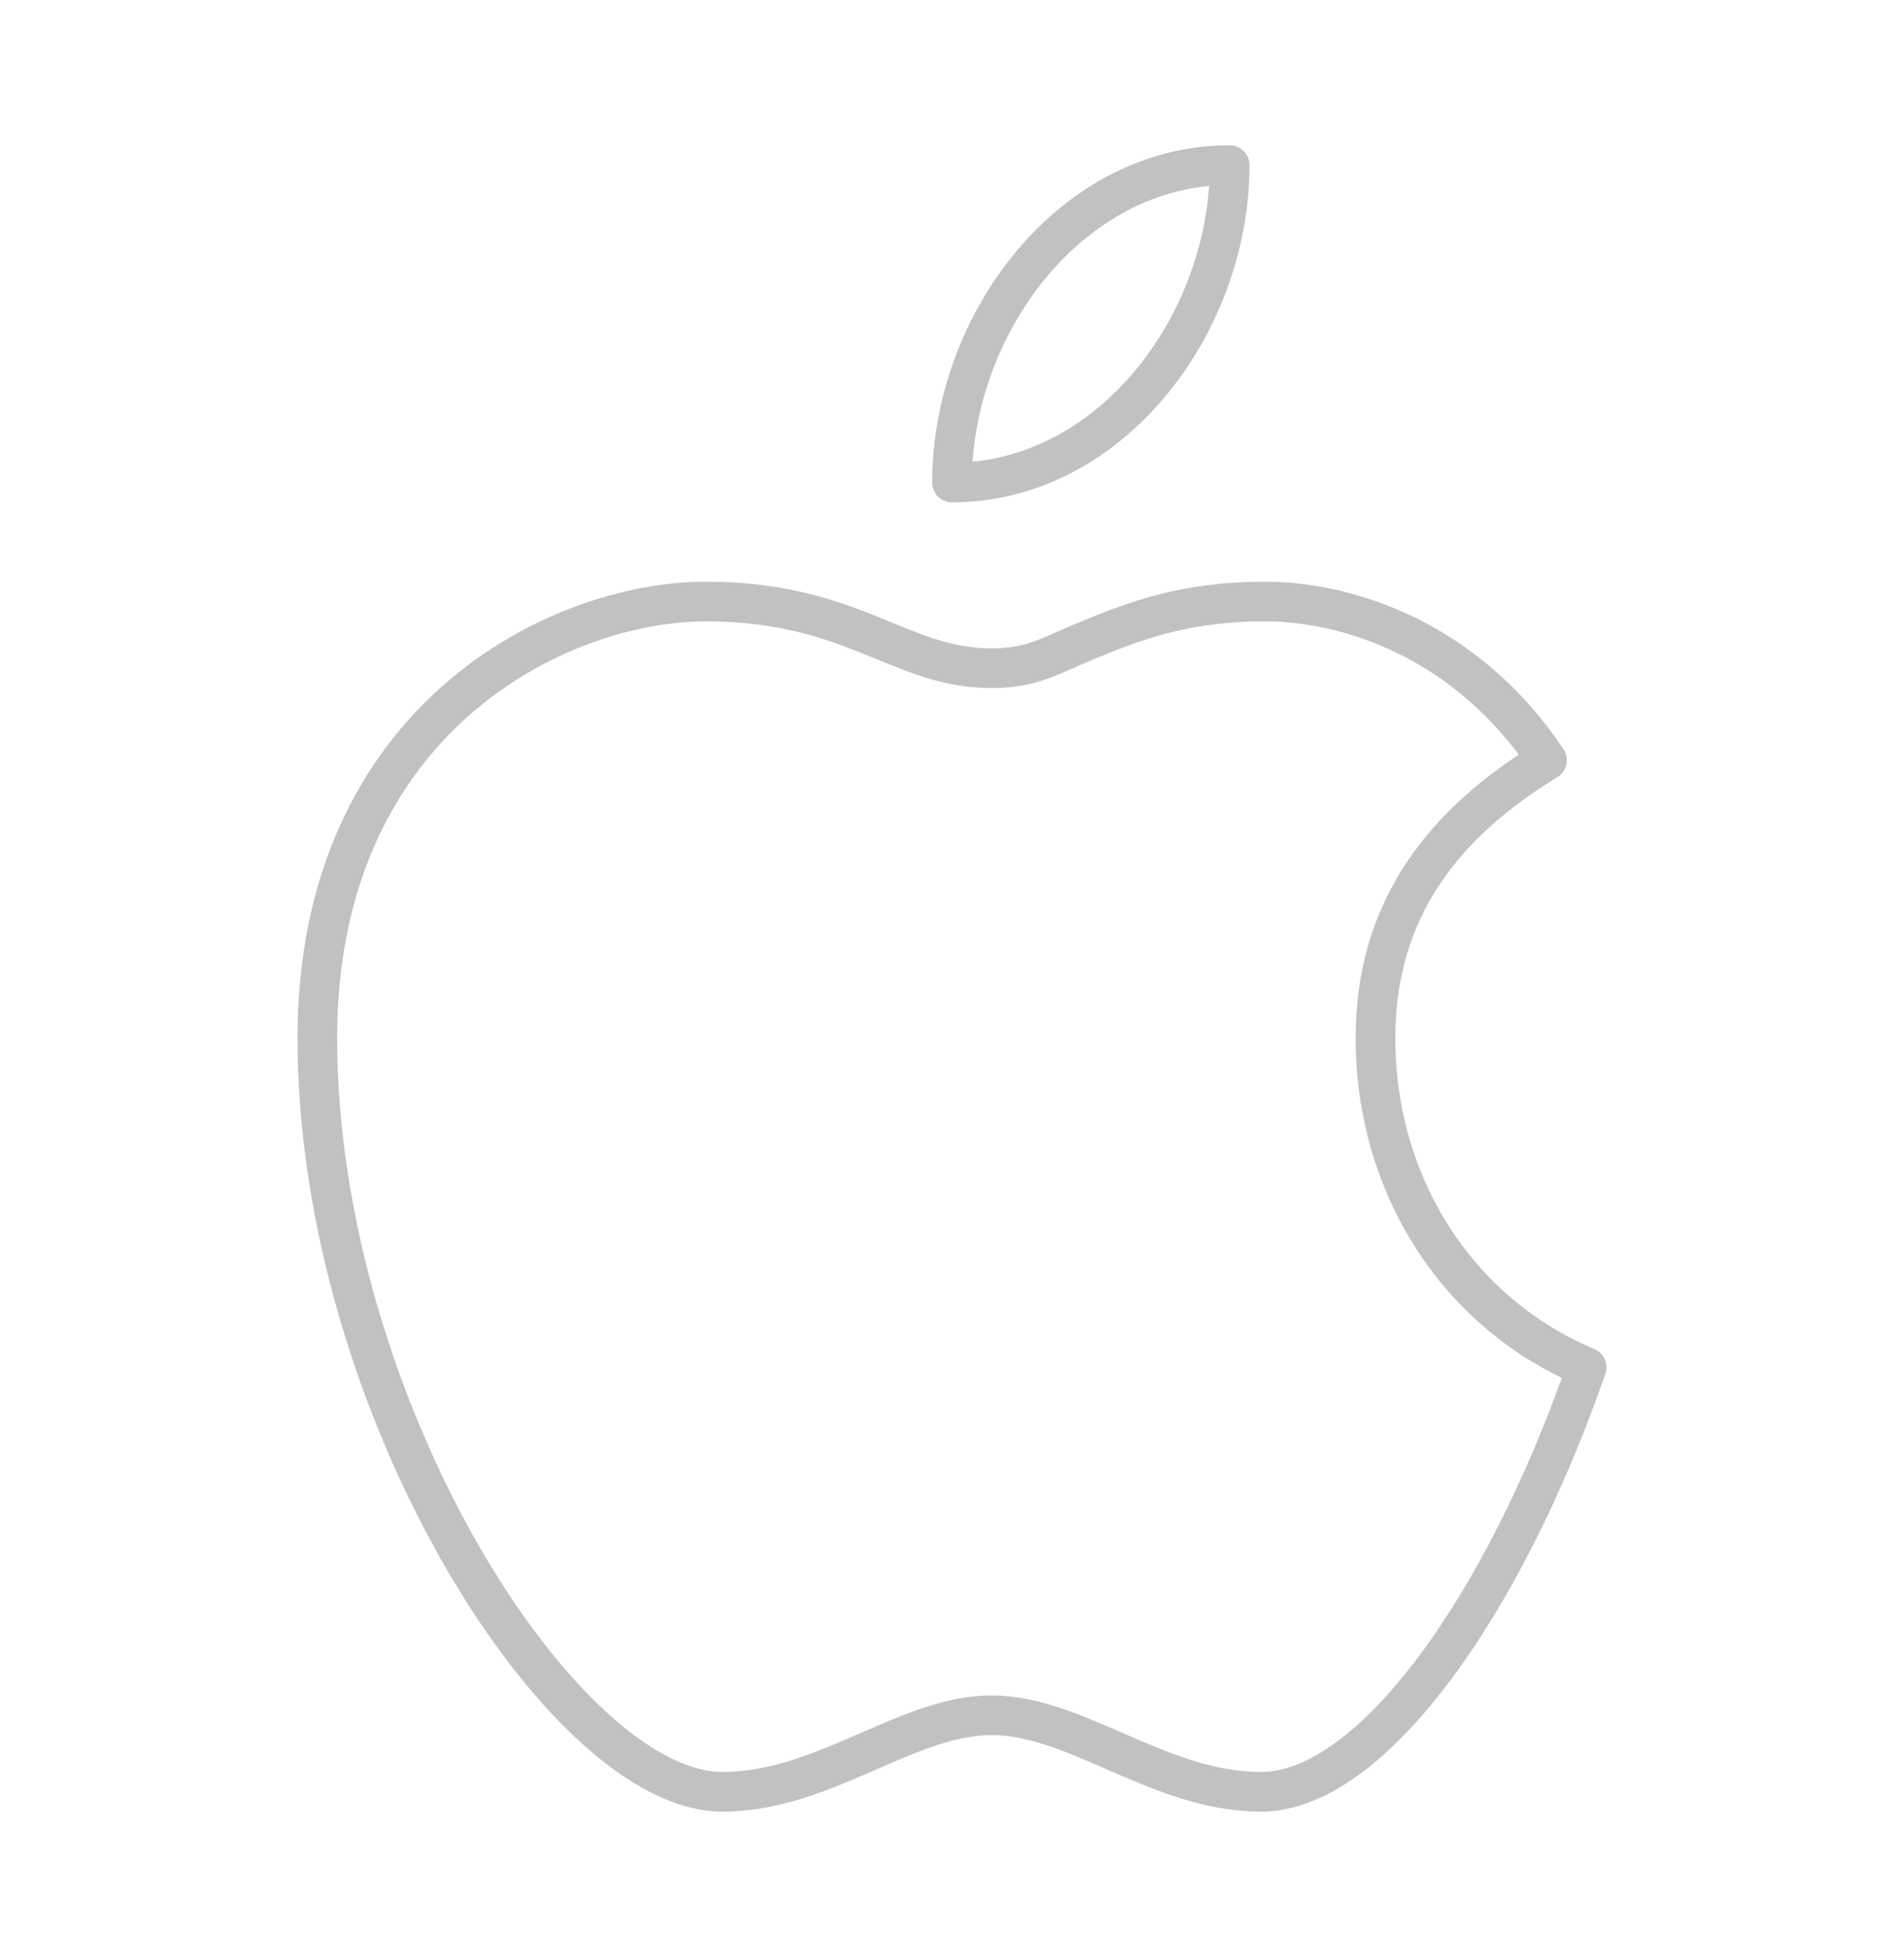 <?xml version="1.0" encoding="UTF-8"?>
<svg xmlns="http://www.w3.org/2000/svg" width="48" height="49" viewBox="0 0 48 49" fill="none">
  <path d="M24 12.162C24 8.162 27 4.162 31 4.162C31 8.162 28 12.162 24 12.162Z" stroke="#C1C1C1" stroke-linejoin="round"></path>
  <path d="M25 16.842C23.97 16.842 23.173 16.515 22.283 16.149C21.155 15.687 19.878 15.162 17.787 15.162C14.045 15.162 8 18.161 8 26.161C8 35.465 14.209 45.162 18.209 45.162C19.549 45.162 20.755 44.636 21.908 44.134C22.963 43.674 23.974 43.233 25 43.233C26.026 43.233 27.037 43.674 28.092 44.134C29.245 44.636 30.451 45.162 31.791 45.162C34.576 45.162 37.915 40.461 40 34.464C36.759 33.102 34.676 29.898 34.676 26.162C34.676 22.904 36.407 20.742 39 19.162C37 16.162 34.027 15.162 31.889 15.162C29.799 15.162 28.521 15.687 27.393 16.149C26.503 16.515 26.03 16.842 25 16.842Z" stroke="#C1C1C1" stroke-linejoin="round"></path>
</svg>
